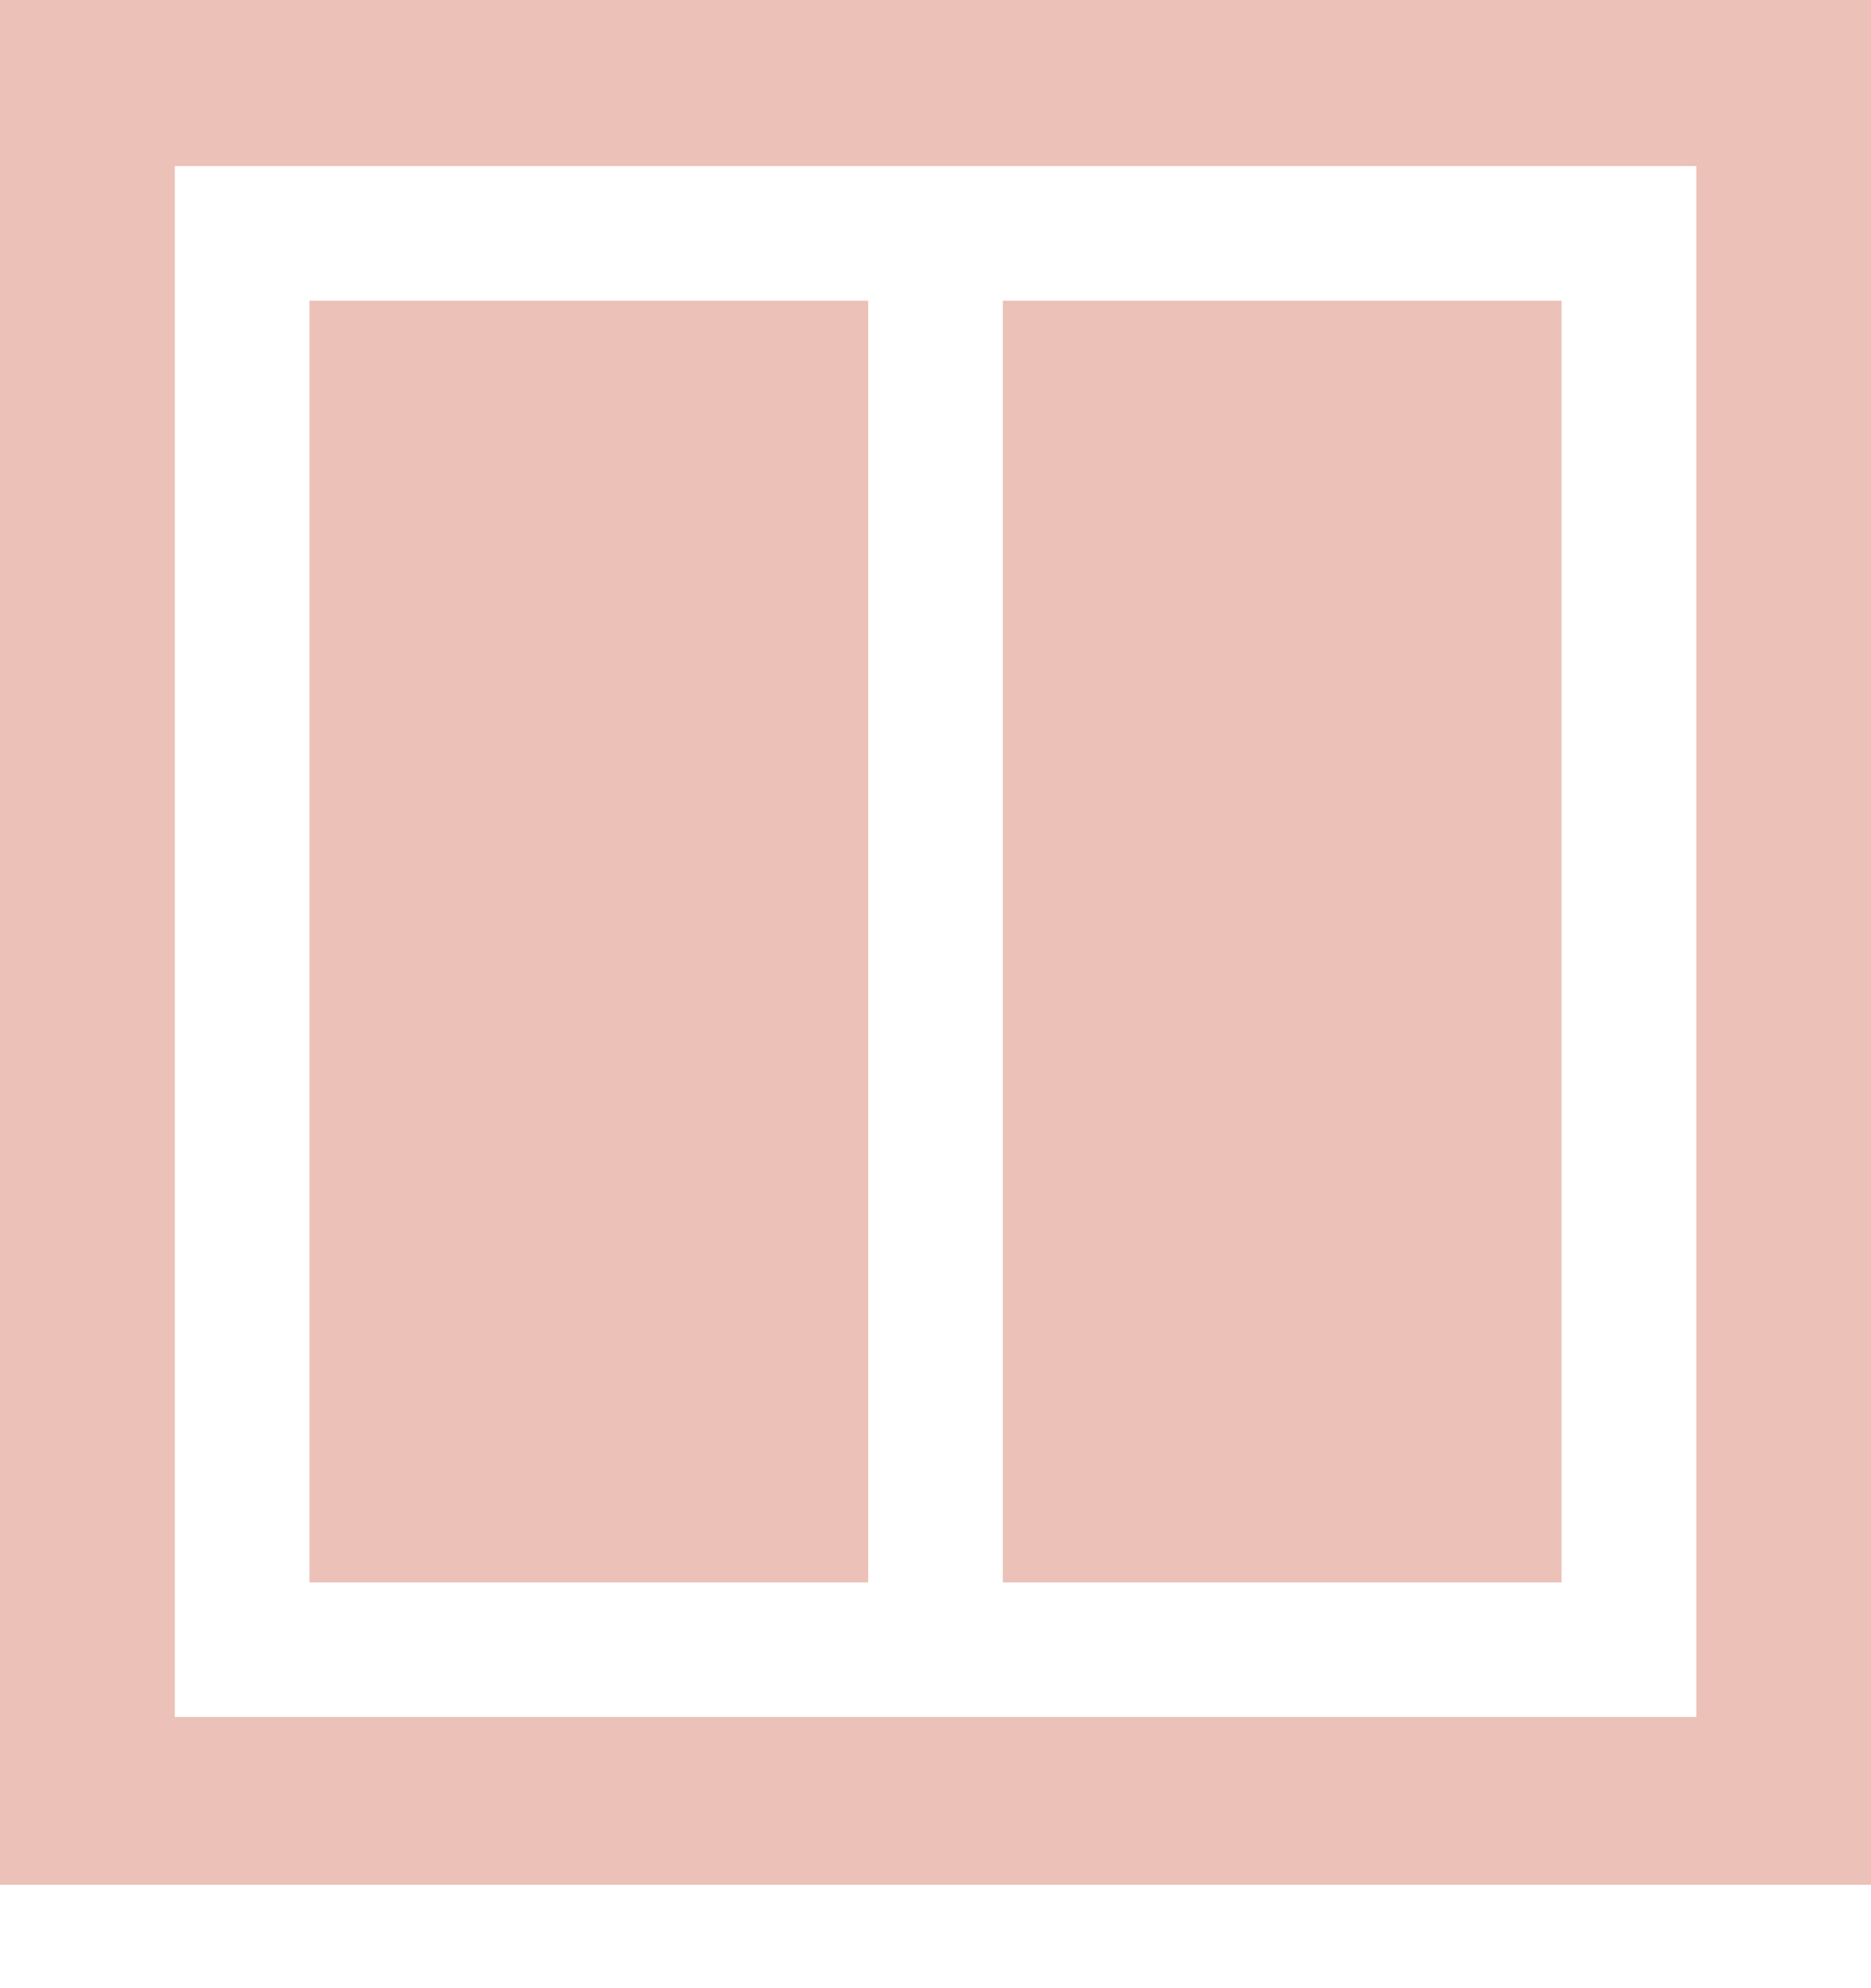 <svg width="16" height="17" viewBox="0 0 16 17" fill="none" xmlns="http://www.w3.org/2000/svg">
<path d="M7.424 2.571H2.646V13.53H7.424V2.571Z" fill="#EBC1B8"/>
<path d="M8.576 2.571H13.354V13.53H8.576V2.571Z" fill="#EBC1B8"/>
<path d="M16 0H0V16.116H16V0ZM14.505 14.681H1.495V1.42H14.506V14.681H14.505Z" fill="#EBC1B8"/>
</svg>
